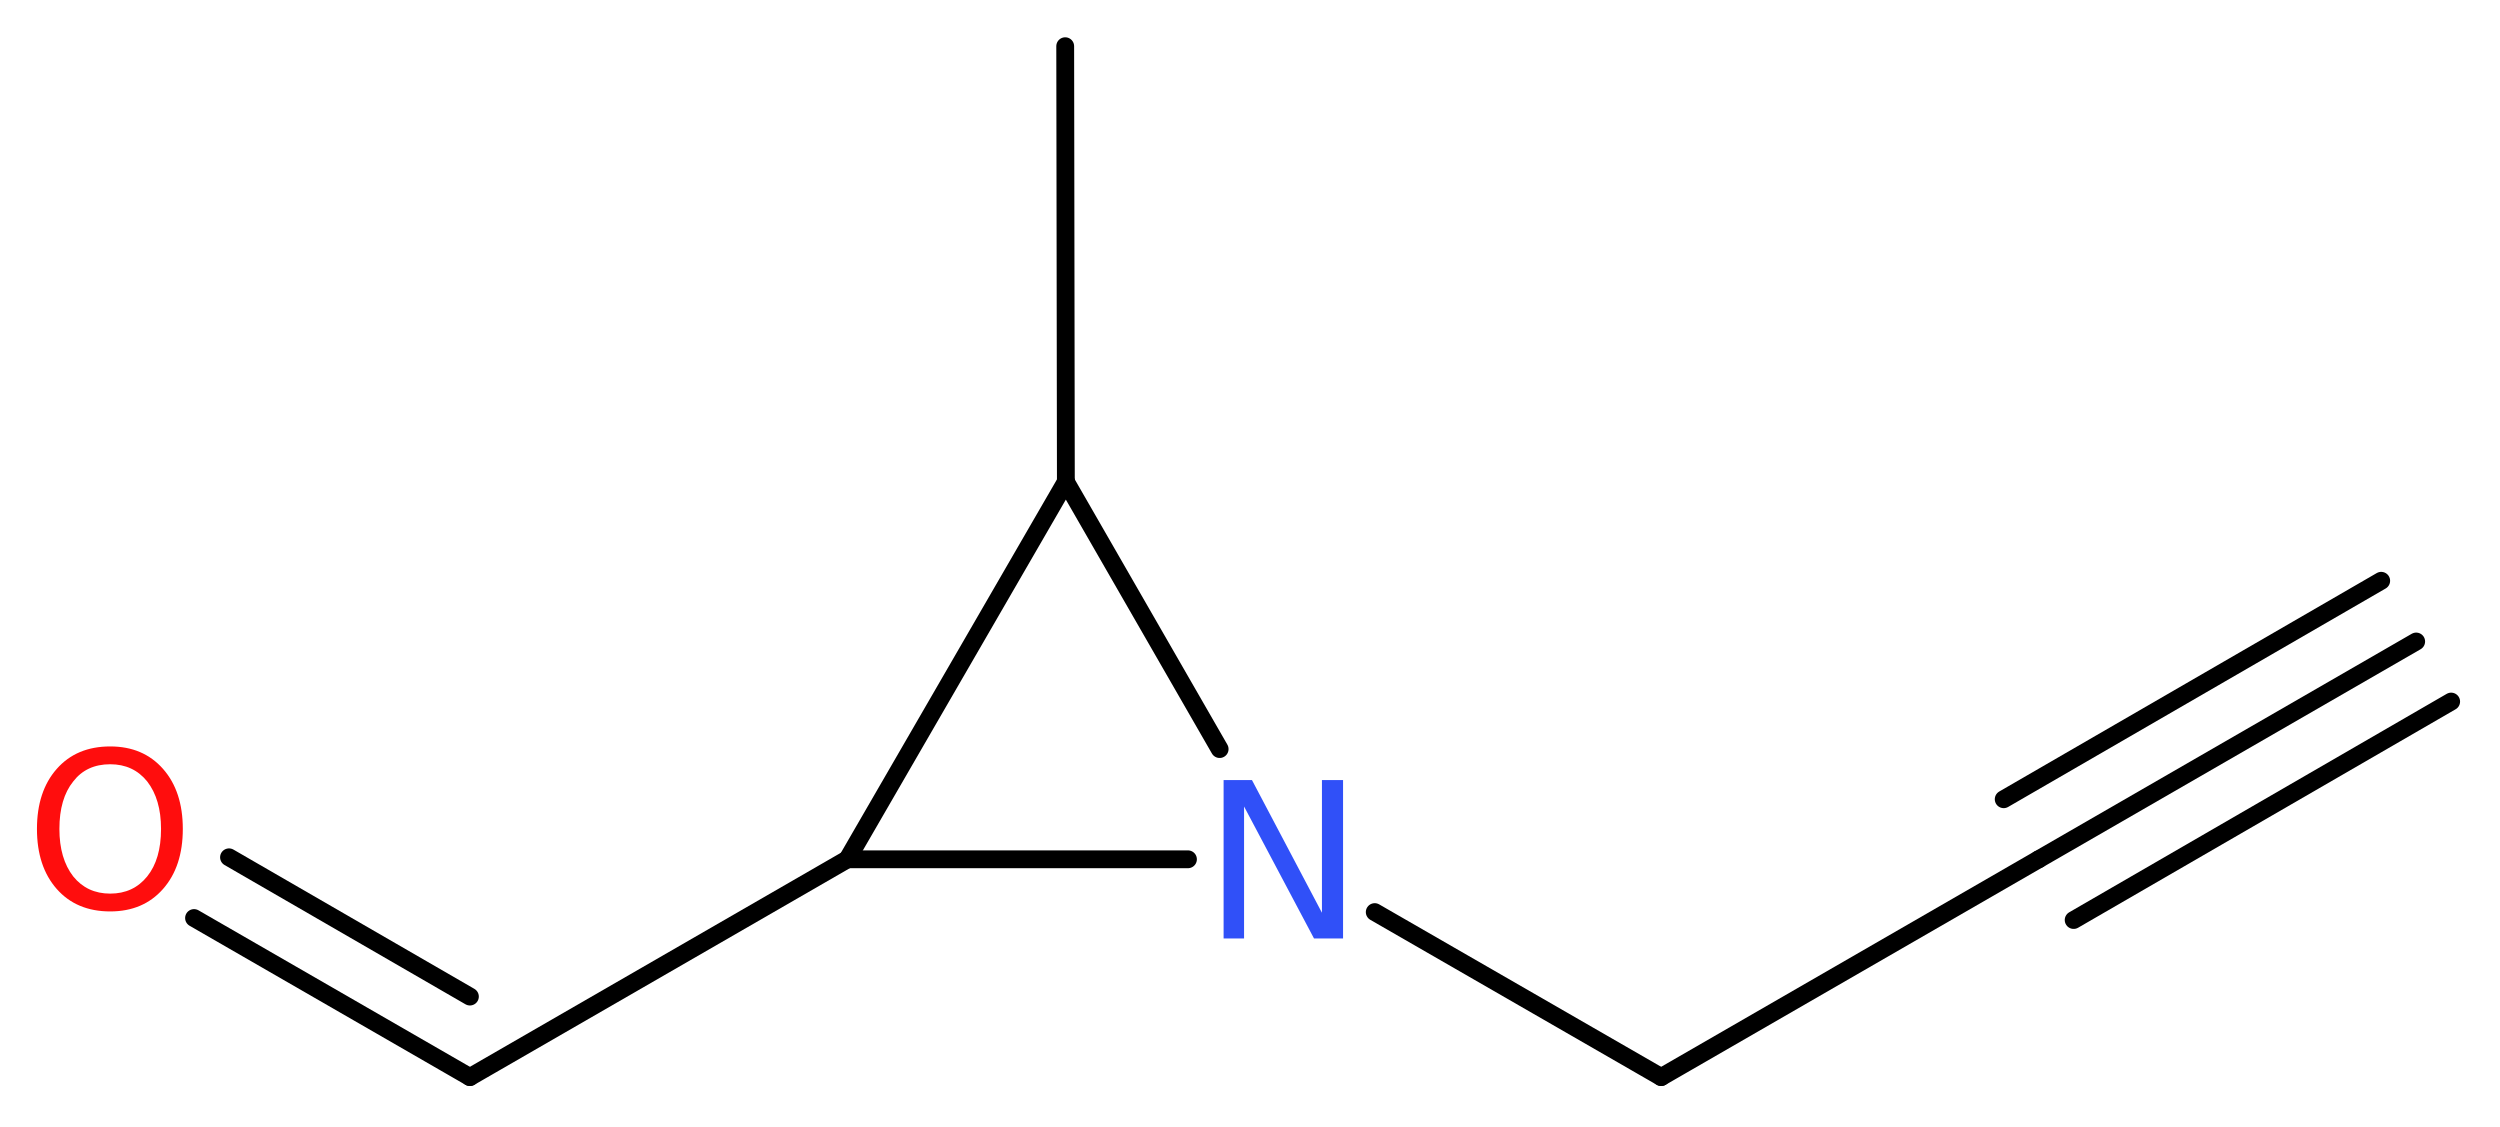<?xml version='1.0' encoding='UTF-8'?>
<!DOCTYPE svg PUBLIC "-//W3C//DTD SVG 1.1//EN" "http://www.w3.org/Graphics/SVG/1.1/DTD/svg11.dtd">
<svg version='1.2' xmlns='http://www.w3.org/2000/svg' xmlns:xlink='http://www.w3.org/1999/xlink' width='37.88mm' height='17.07mm' viewBox='0 0 37.88 17.07'>
  <desc>Generated by the Chemistry Development Kit (http://github.com/cdk)</desc>
  <g stroke-linecap='round' stroke-linejoin='round' stroke='#000000' stroke-width='.27' fill='#FF0D0D'>
    <rect x='.0' y='.0' width='38.0' height='18.0' fill='#FFFFFF' stroke='none'/>
    <g id='mol1' class='mol'>
      <g id='mol1bnd1' class='bond'>
        <line x1='36.61' y1='9.72' x2='30.89' y2='13.02'/>
        <line x1='37.14' y1='10.63' x2='31.42' y2='13.94'/>
        <line x1='36.08' y1='8.8' x2='30.36' y2='12.11'/>
      </g>
      <line id='mol1bnd2' class='bond' x1='30.89' y1='13.02' x2='25.17' y2='16.32'/>
      <line id='mol1bnd3' class='bond' x1='25.17' y1='16.32' x2='20.83' y2='13.82'/>
      <line id='mol1bnd4' class='bond' x1='18.48' y1='11.35' x2='16.15' y2='7.3'/>
      <line id='mol1bnd5' class='bond' x1='16.15' y1='7.3' x2='16.14' y2='.7'/>
      <line id='mol1bnd6' class='bond' x1='16.15' y1='7.3' x2='12.84' y2='13.02'/>
      <line id='mol1bnd7' class='bond' x1='18.0' y1='13.02' x2='12.84' y2='13.02'/>
      <line id='mol1bnd8' class='bond' x1='12.84' y1='13.02' x2='7.12' y2='16.32'/>
      <g id='mol1bnd9' class='bond'>
        <line x1='7.12' y1='16.32' x2='2.94' y2='13.91'/>
        <line x1='7.12' y1='15.1' x2='3.47' y2='12.99'/>
      </g>
      <path id='mol1atm4' class='atom' d='M18.54 11.82h.43l1.06 2.01v-2.01h.32v2.4h-.44l-1.06 -2.0v2.0h-.31v-2.4z' stroke='none' fill='#3050F8'/>
      <path id='mol1atm9' class='atom' d='M1.67 11.58q-.36 .0 -.56 .26q-.21 .26 -.21 .72q.0 .45 .21 .72q.21 .26 .56 .26q.35 .0 .56 -.26q.21 -.26 .21 -.72q.0 -.45 -.21 -.72q-.21 -.26 -.56 -.26zM1.67 11.31q.5 .0 .8 .34q.3 .34 .3 .91q.0 .57 -.3 .91q-.3 .34 -.8 .34q-.51 .0 -.81 -.34q-.3 -.34 -.3 -.91q.0 -.57 .3 -.91q.3 -.34 .81 -.34z' stroke='none'/>
    </g>
  </g>
</svg>

